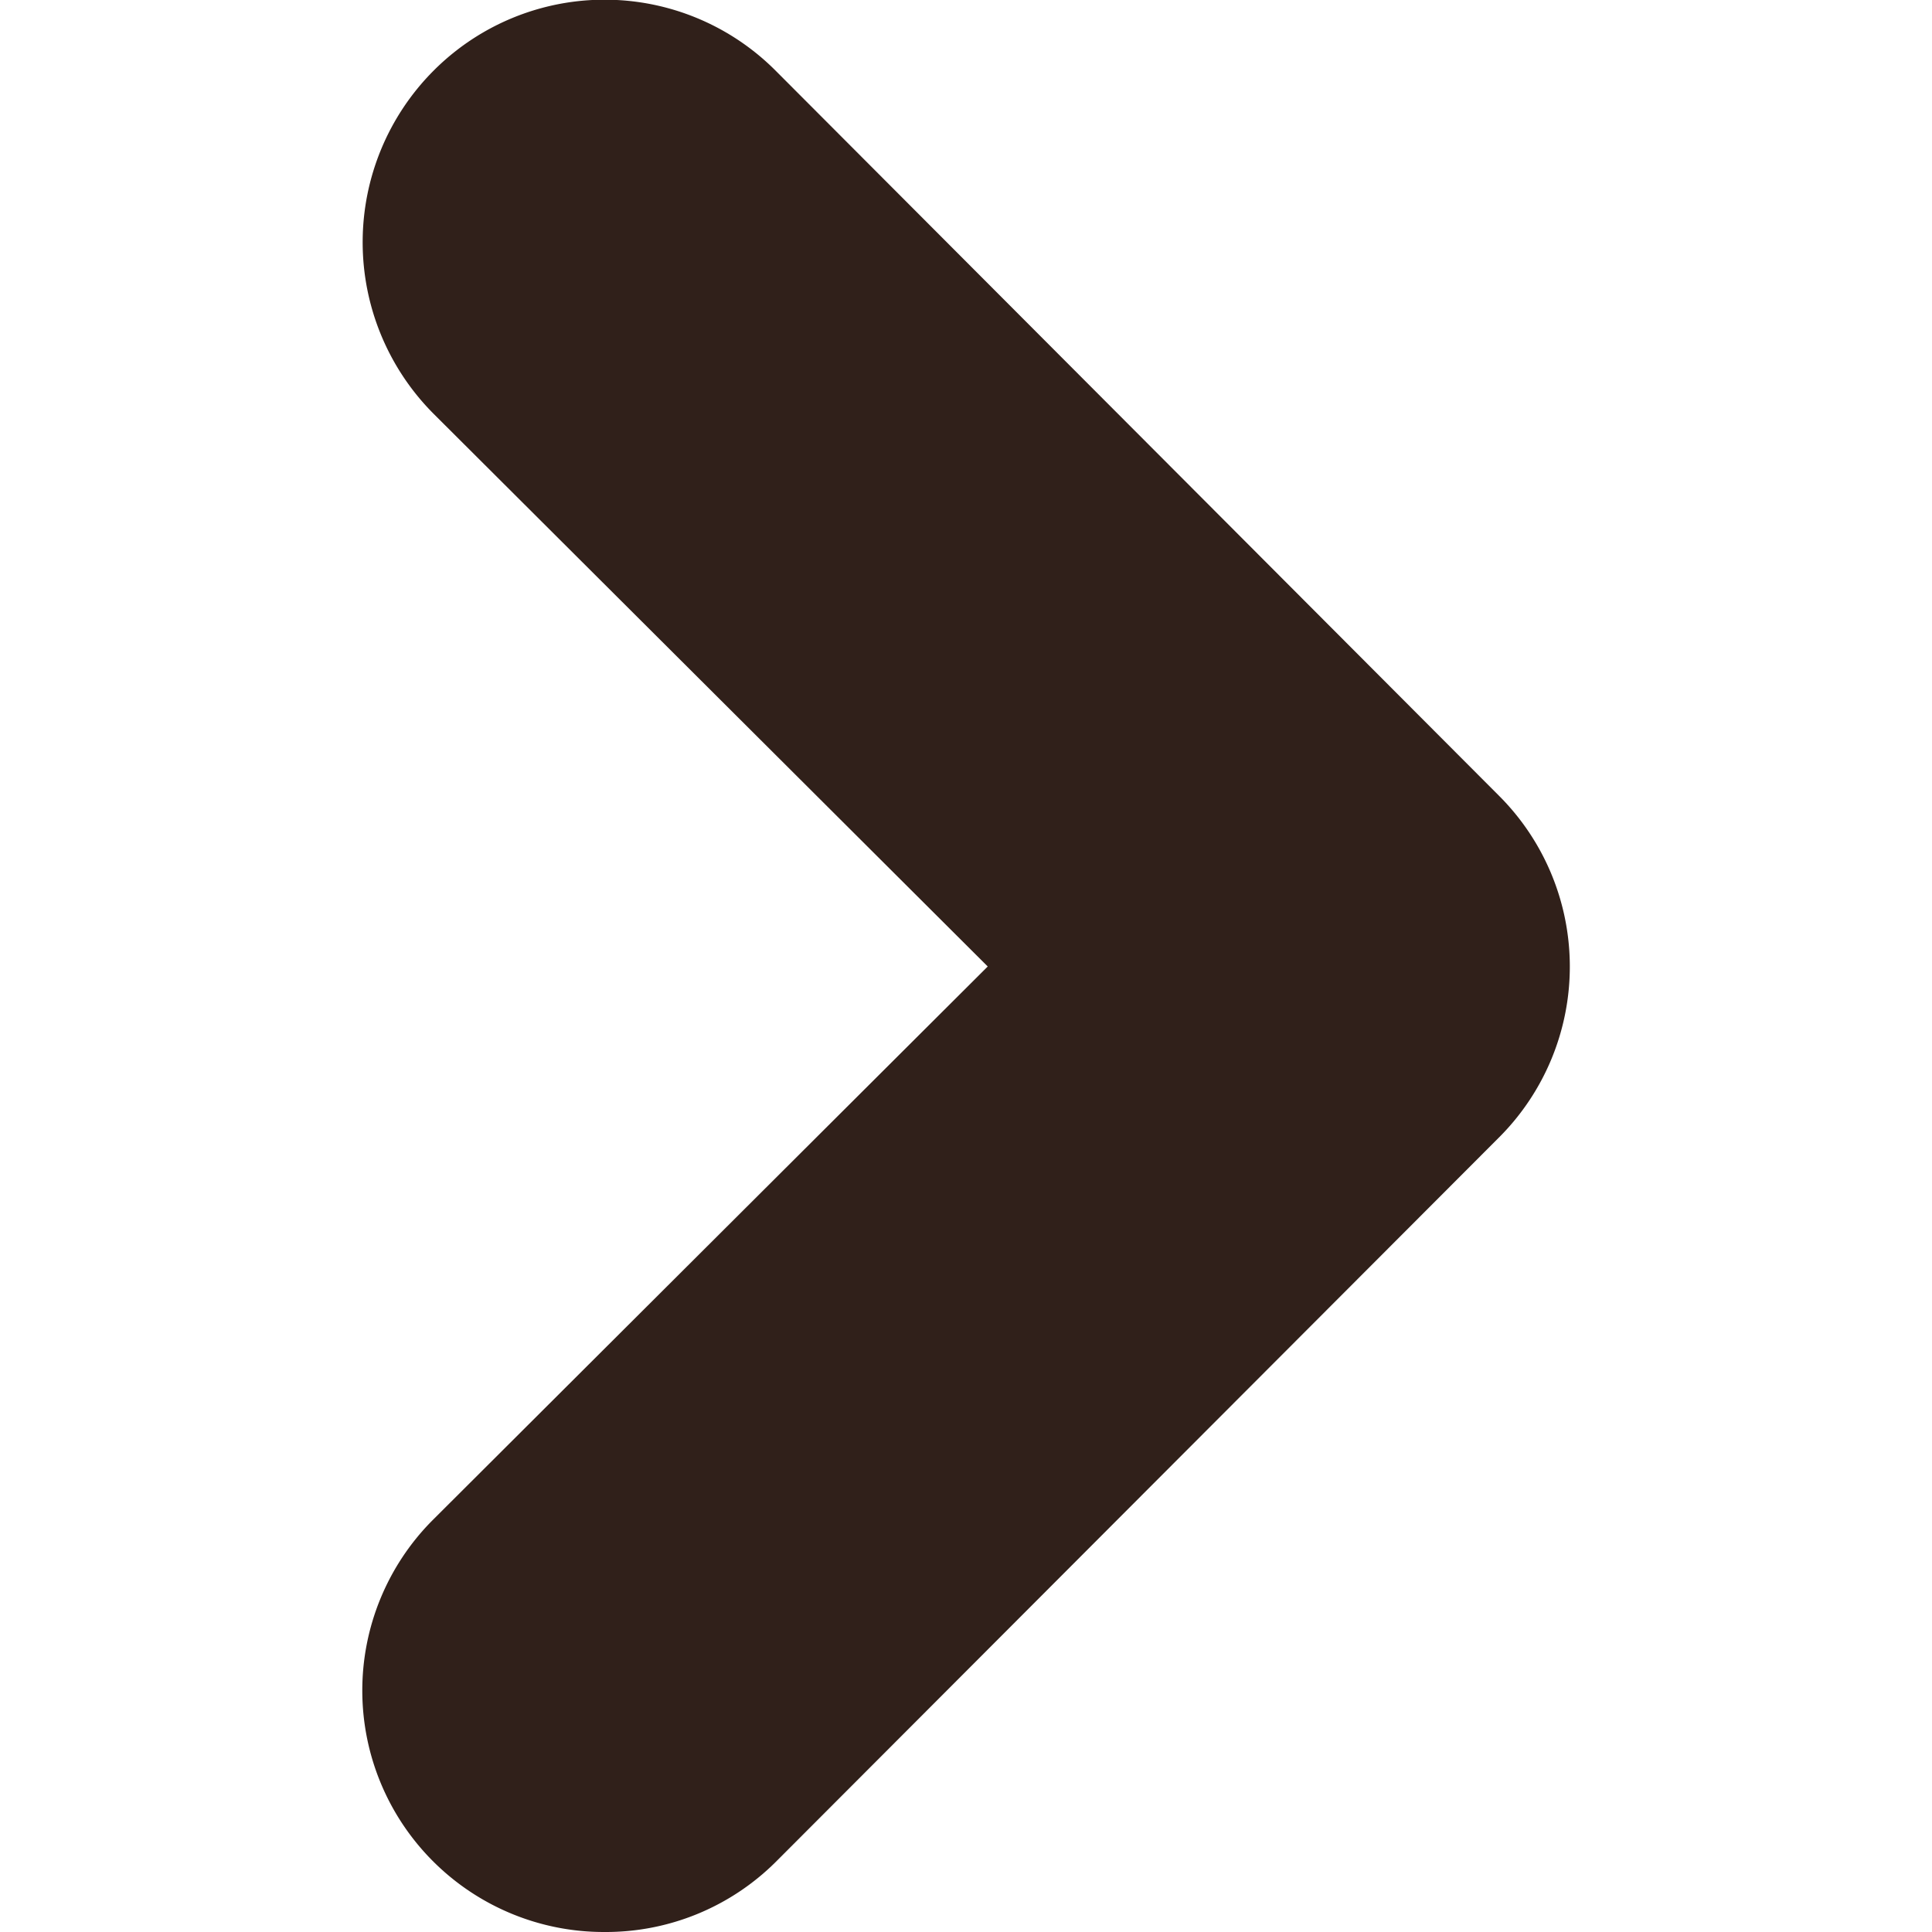 <svg xmlns="http://www.w3.org/2000/svg" viewBox="0 0 8 8"><switch><g><path d="M2.503 8a1 1 0 01-.714-1.703l.006-.006L4.09 4.002 1.795 1.713a1.006 1.006 0 010-1.42 1 1 0 011.417 0l2.993 3a1 1 0 01.006 1.413l-.006.006L3.212 7.71a.997.997 0 01-.709.29z" fill="#30201a"/></g></switch></svg>